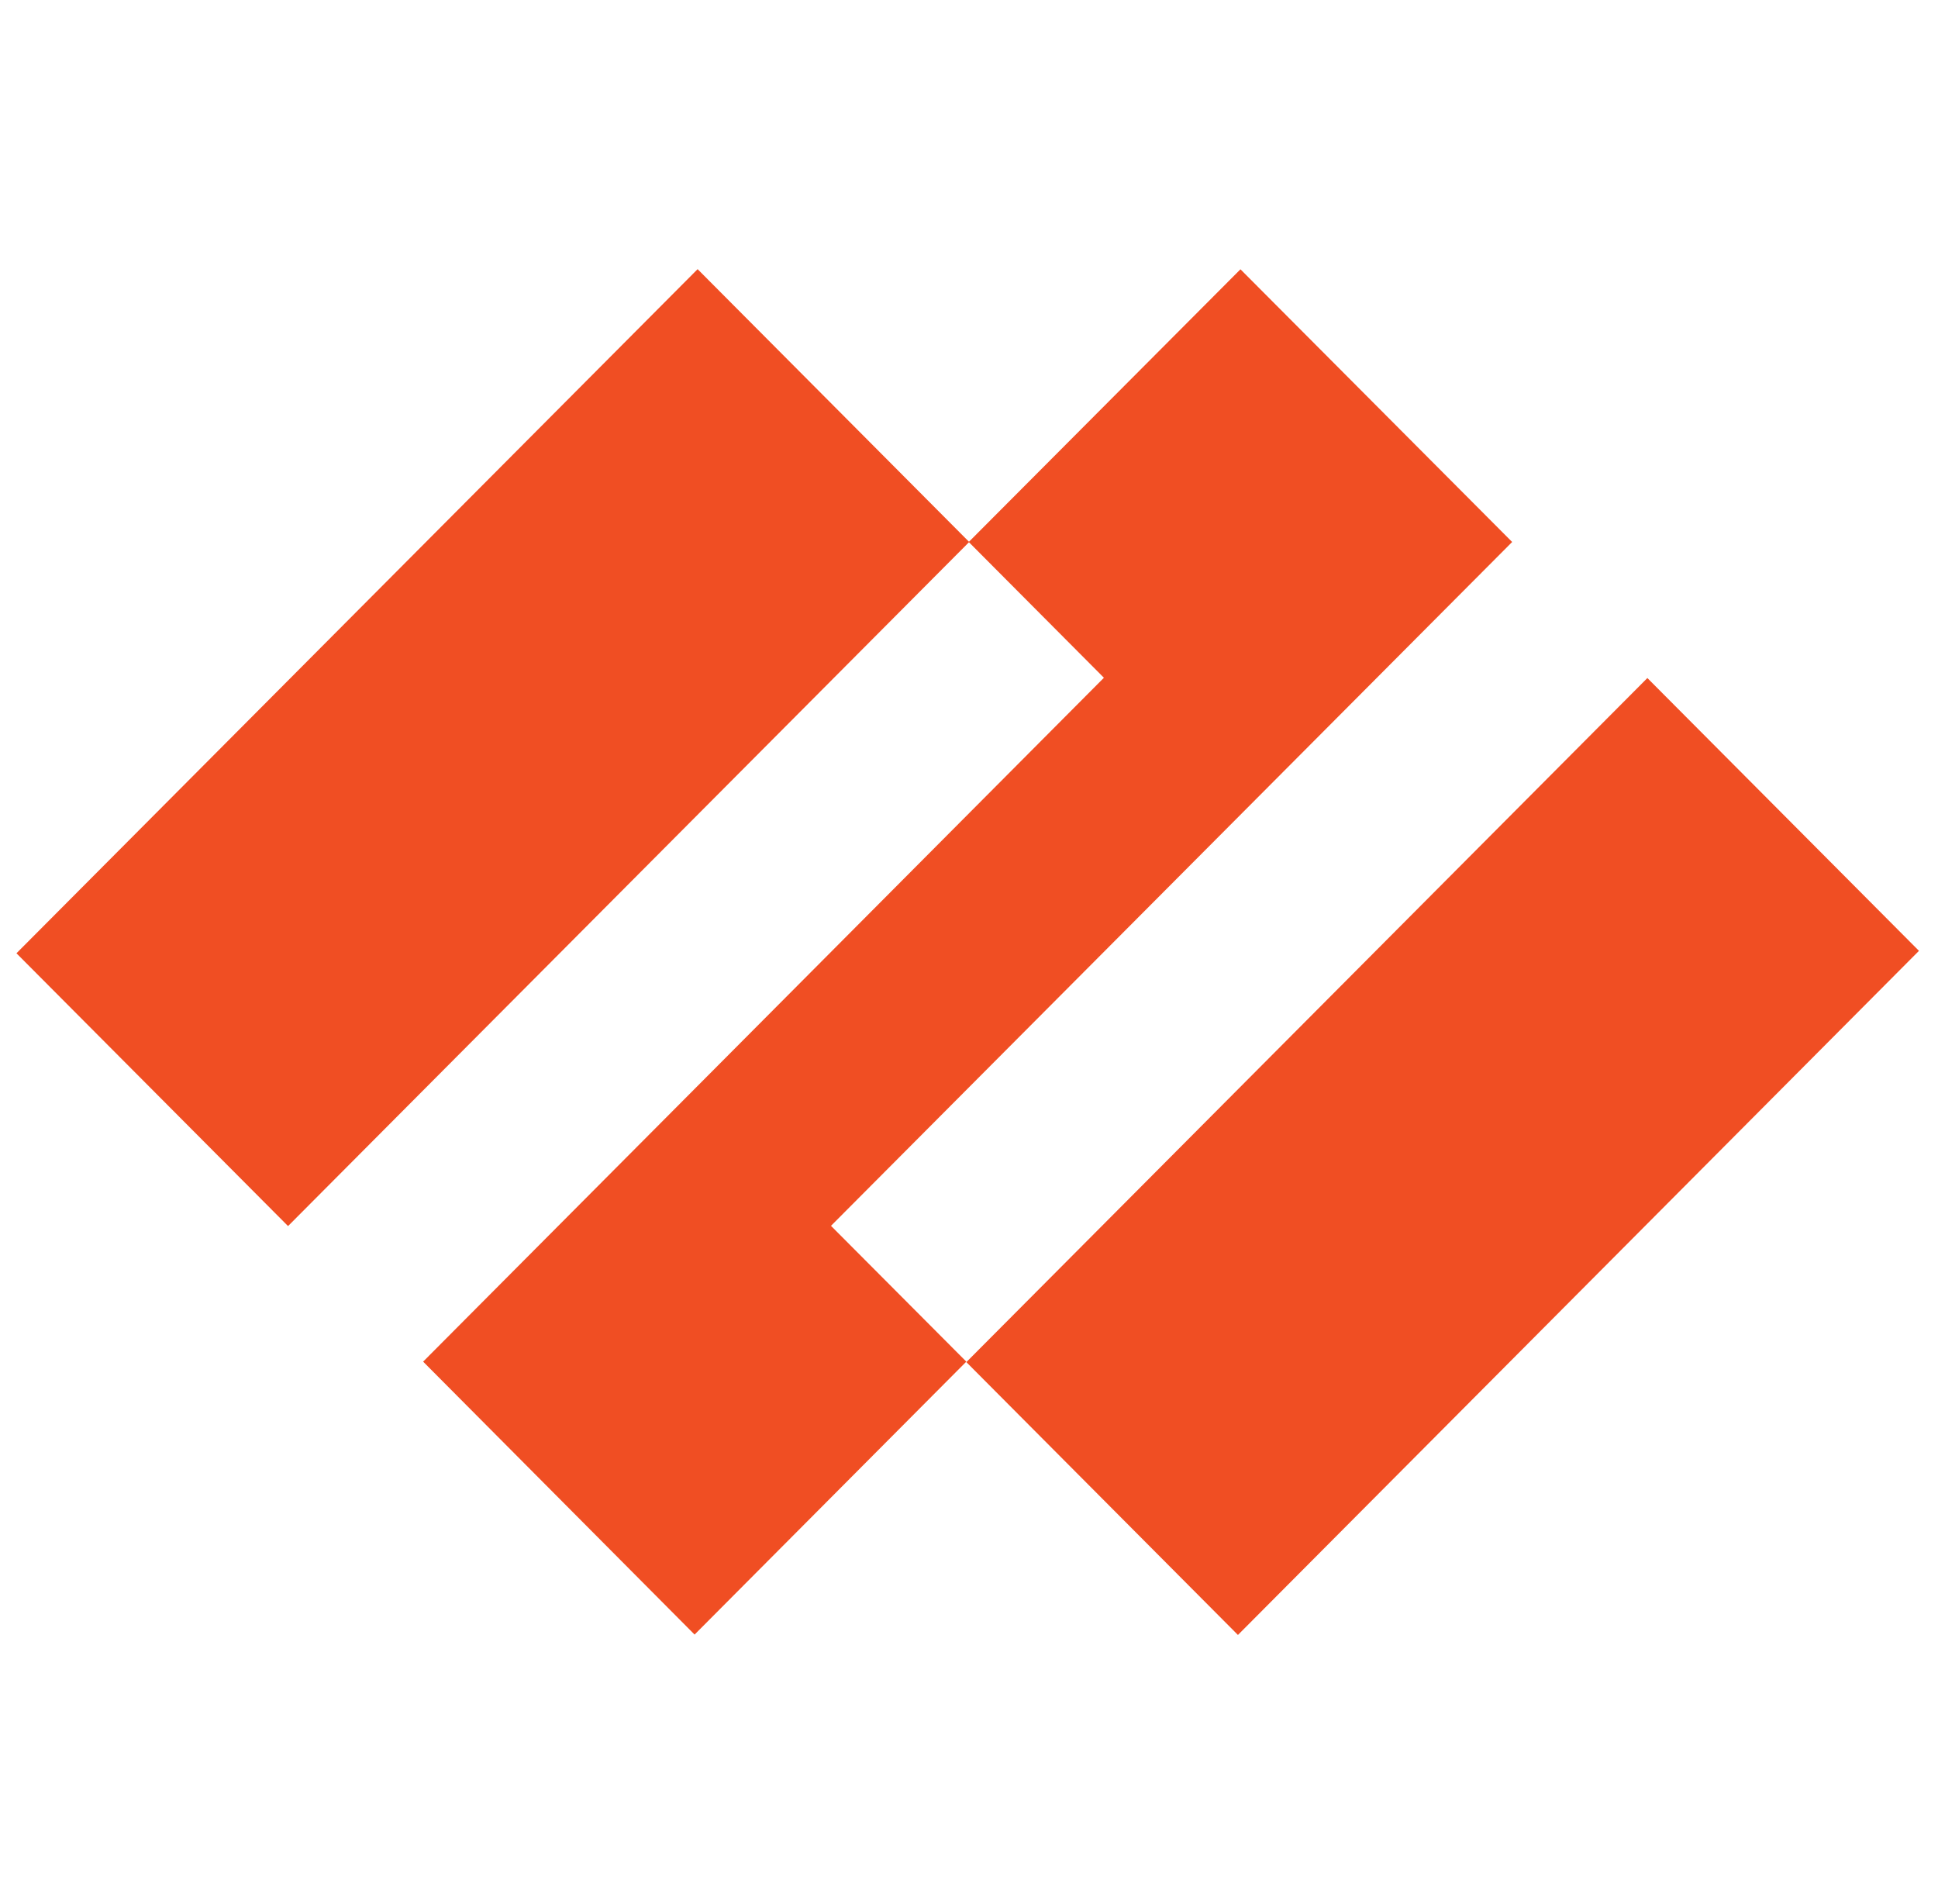 <svg width="57" height="56" viewBox="0 0 57 56" fill="none" xmlns="http://www.w3.org/2000/svg">
<g clip-path="url(#clip0_805_7038)">
<path d="M28.421 40.046L20.429 48.073L12.445 40.046L32.468 19.933L28.492 15.94L36.484 7.92L44.475 15.94L24.441 36.052L28.421 40.046Z" fill="#F04E23"/>
<path d="M0.484 28.036L20.518 7.916L28.506 15.94L8.472 36.059L0.484 28.036Z" fill="#F04E23"/>
<path d="M28.422 40.06L48.452 19.941L56.44 27.964L36.41 48.084L28.422 40.06Z" fill="#F04E23"/>
</g>
<defs>
<clipPath id="clip0_805_7038">
<rect width="56" height="56" fill="white" transform="translate(0.461)"/>
</clipPath>
</defs>
</svg>
